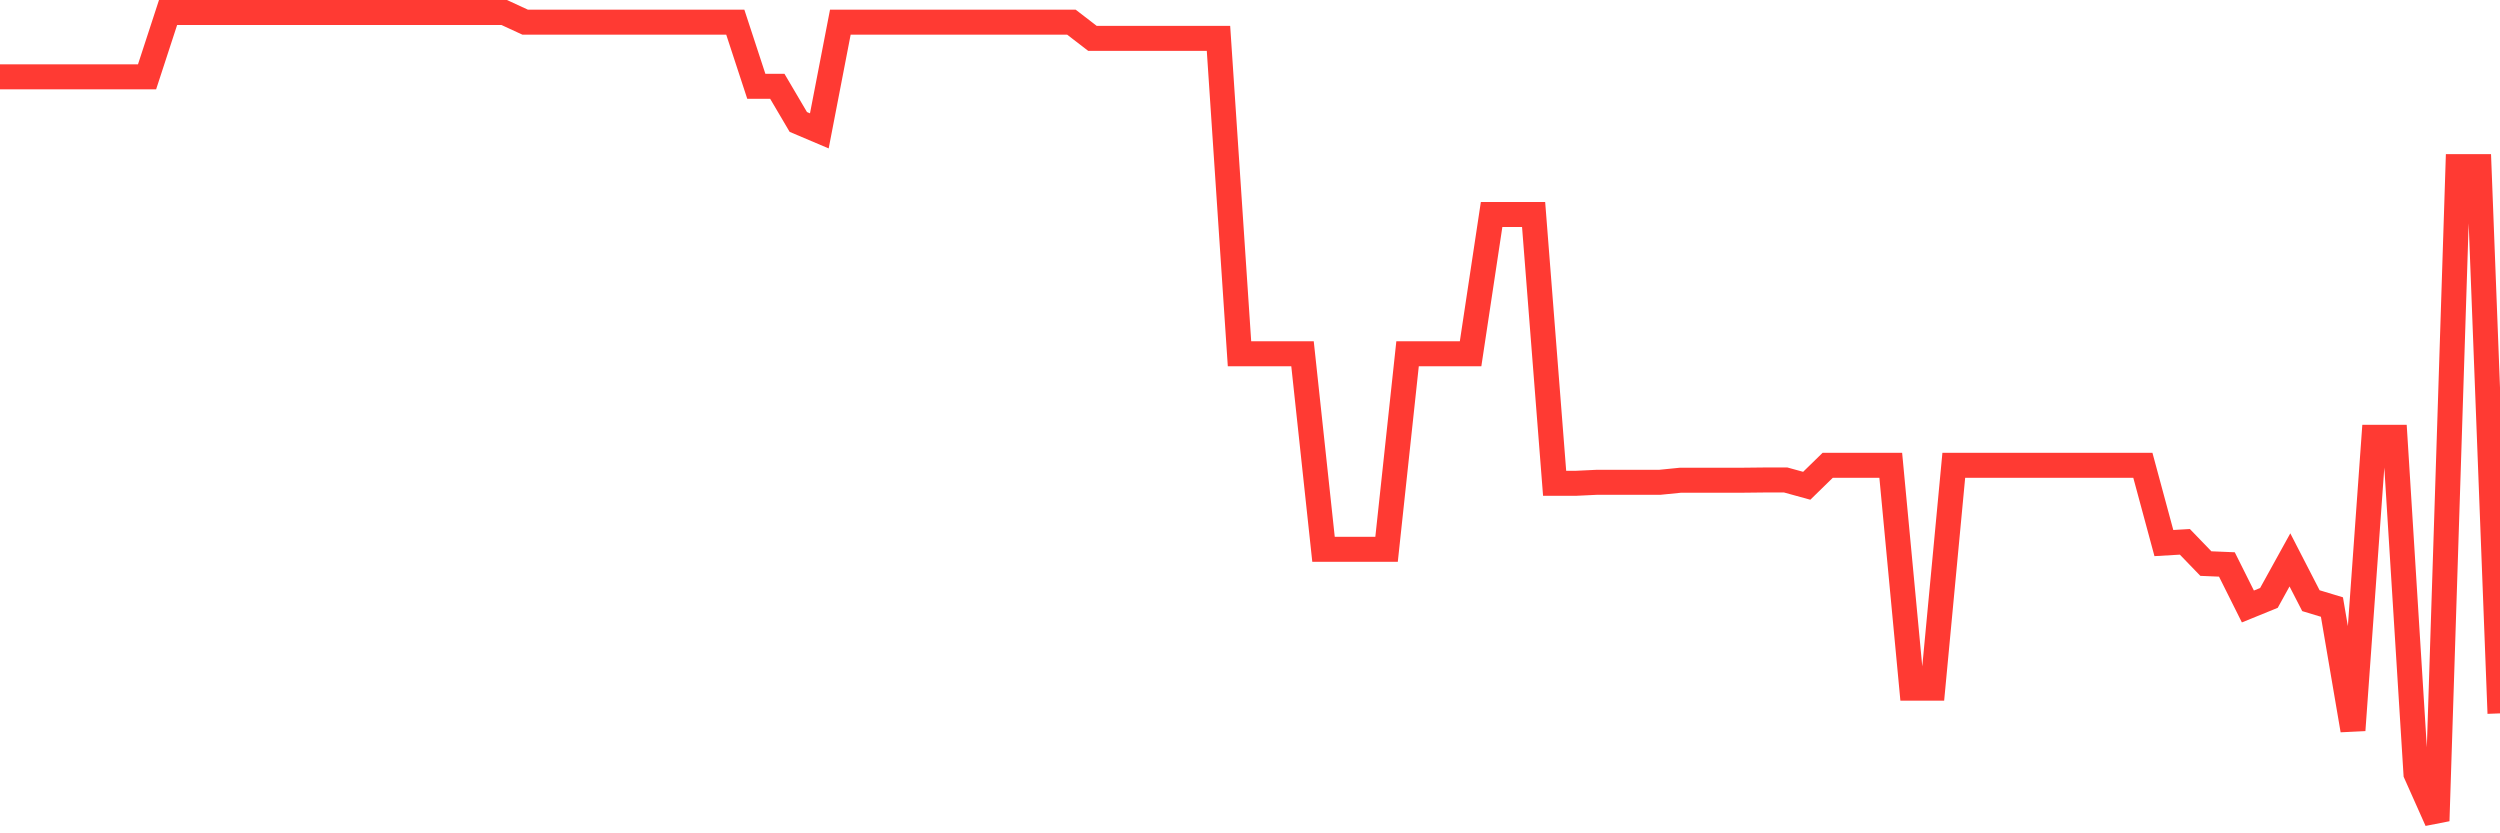 <svg
  xmlns="http://www.w3.org/2000/svg"
  xmlns:xlink="http://www.w3.org/1999/xlink"
  width="120"
  height="40"
  viewBox="0 0 120 40"
  preserveAspectRatio="none"
>
  <polyline
    points="0,3.687 1.008,3.687 2.017,3.687 3.025,3.687 4.034,3.687 5.042,3.687 6.05,3.687 7.059,3.687 8.067,0.6 9.076,0.6 10.084,0.6 11.092,0.6 12.101,0.6 13.109,0.6 14.118,0.6 15.126,0.6 16.134,0.6 17.143,0.6 18.151,0.6 19.16,0.6 20.168,0.6 21.176,0.6 22.185,0.6 23.193,0.6 24.202,0.6 25.21,1.065 26.218,1.065 27.227,1.065 28.235,1.065 29.244,1.065 30.252,1.065 31.261,1.065 32.269,1.065 33.277,1.065 34.286,1.065 35.294,1.065 36.303,4.142 37.311,4.142 38.319,5.854 39.328,6.282 40.336,1.065 41.345,1.065 42.353,1.065 43.361,1.065 44.37,1.065 45.378,1.065 46.387,1.065 47.395,1.065 48.403,1.065 49.412,1.065 50.42,1.065 51.429,1.065 52.437,1.841 53.445,1.841 54.454,1.841 55.462,1.841 56.471,1.841 57.479,1.841 58.487,1.841 59.496,16.982 60.504,16.982 61.513,16.982 62.521,16.982 63.529,26.367 64.538,26.367 65.546,26.367 66.555,26.367 67.563,16.982 68.571,16.982 69.58,16.982 70.588,16.982 71.597,10.295 72.605,10.295 73.613,10.295 74.622,23.199 75.63,23.199 76.639,23.151 77.647,23.151 78.655,23.151 79.664,23.151 80.672,23.05 81.681,23.05 82.689,23.05 83.697,23.05 84.706,23.039 85.714,23.039 86.723,23.317 87.731,22.333 88.739,22.333 89.748,22.333 90.756,22.333 91.765,33.033 92.773,33.033 93.782,22.333 94.79,22.333 95.798,22.333 96.807,22.333 97.815,22.333 98.824,22.333 99.832,22.333 100.84,22.333 101.849,22.333 102.857,22.333 103.866,26.067 104.874,26.008 105.882,27.052 106.891,27.094 107.899,29.111 108.908,28.7 109.916,26.875 110.924,28.833 111.933,29.138 112.941,35.05 113.95,20.99 114.958,20.99 115.966,37.137 116.975,39.4 117.983,7.999 118.992,7.999 120,34.242"
    fill="none"
    stroke="#ff3a33"
    stroke-width="1.2"
  >
  </polyline>
</svg>